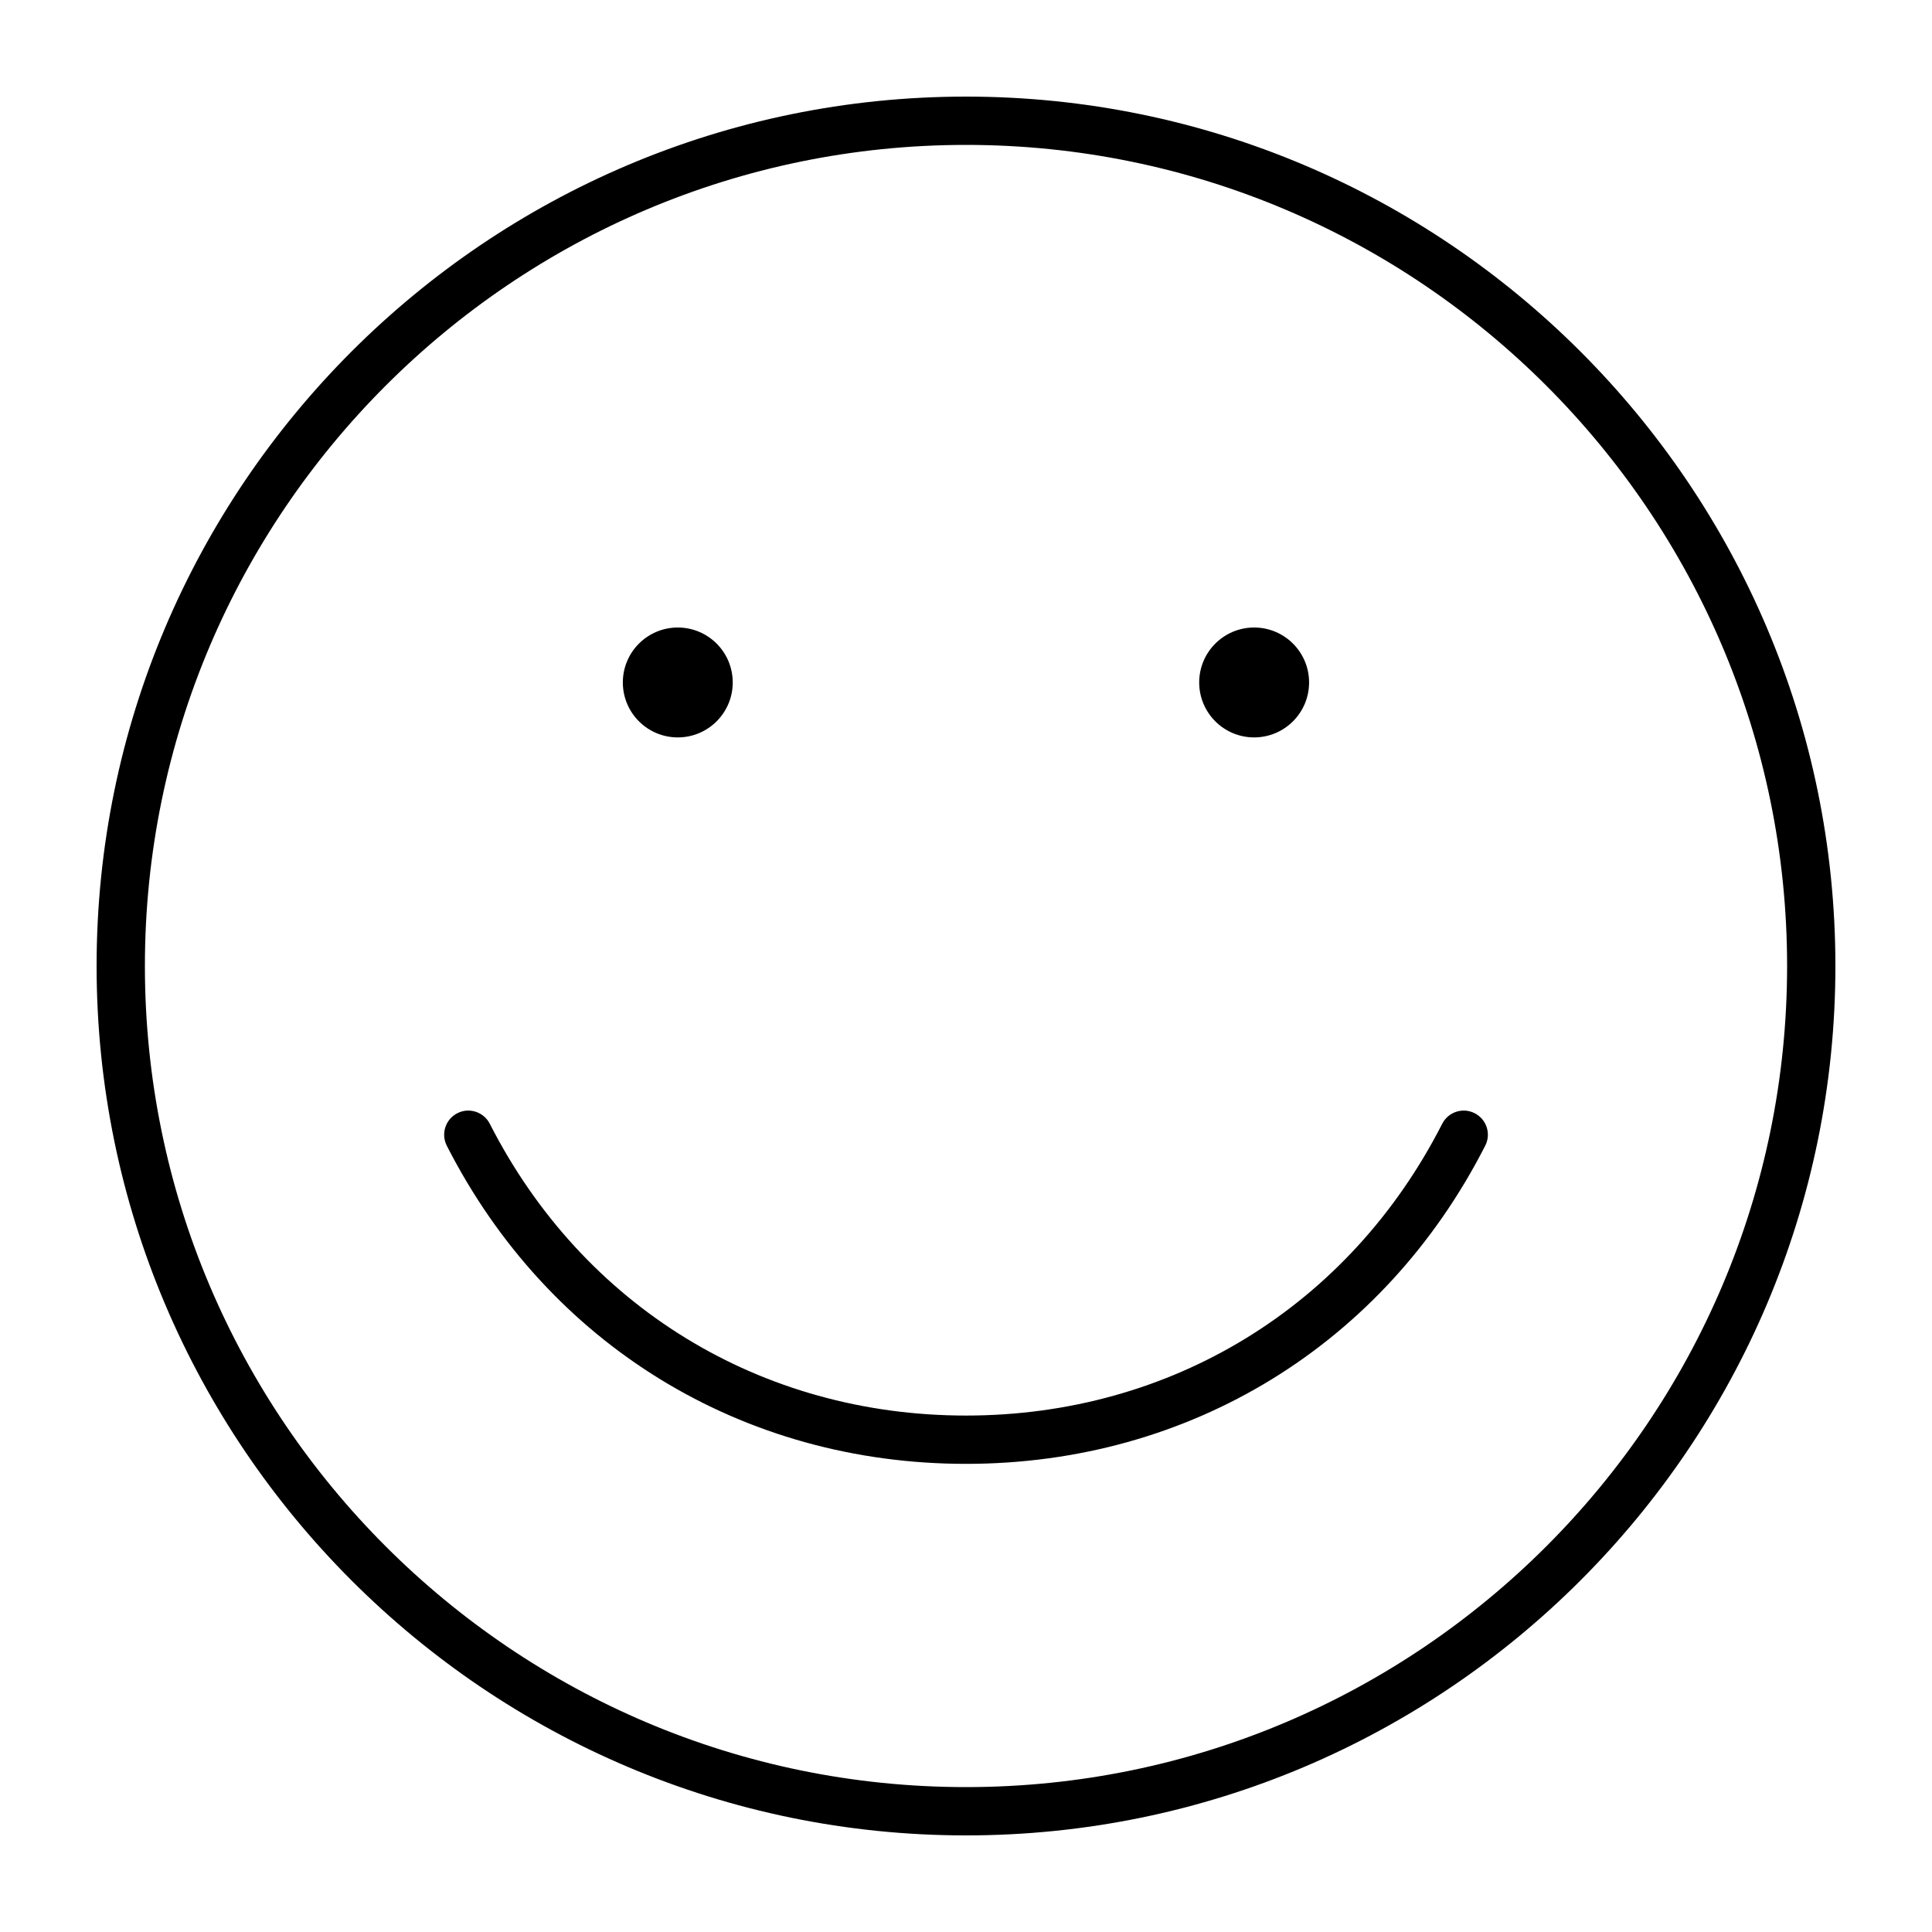 <?xml version="1.0" encoding="UTF-8"?> <svg xmlns="http://www.w3.org/2000/svg" viewBox="0 0 100 100" fill-rule="evenodd"><path d="m50 95c-24.812 0-45-20.188-45-45s20.188-45 45-45 45 20.188 45 45-20.188 45-45 45zm0-87.5c-23.434 0-42.5 19.066-42.5 42.5s19.066 42.5 42.5 42.5 42.5-19.066 42.5-42.5-19.066-42.5-42.5-42.5zm-14.918 24.98c-1.57 0-2.844 1.273-2.844 2.844 0 1.57 1.273 2.844 2.844 2.844 1.57 0 2.844-1.273 2.844-2.844 0-1.57-1.273-2.844-2.844-2.844zm29.832 0c-1.57 0-2.844 1.273-2.844 2.844 0 1.57 1.273 2.844 2.844 2.844 1.57 0 2.844-1.273 2.844-2.844 0-1.57-1.273-2.844-2.844-2.844zm11.961 26.82c0.316-0.613 0.07-1.367-0.547-1.68-0.605-0.312-1.363-0.074-1.68 0.547-4.82 9.457-14.035 15.102-24.648 15.102s-19.828-5.644-24.648-15.102c-0.312-0.613-1.066-0.863-1.68-0.547-0.613 0.312-0.859 1.062-0.547 1.68 5.254 10.312 15.301 16.469 26.875 16.469s21.621-6.156 26.875-16.469z"></path></svg> 